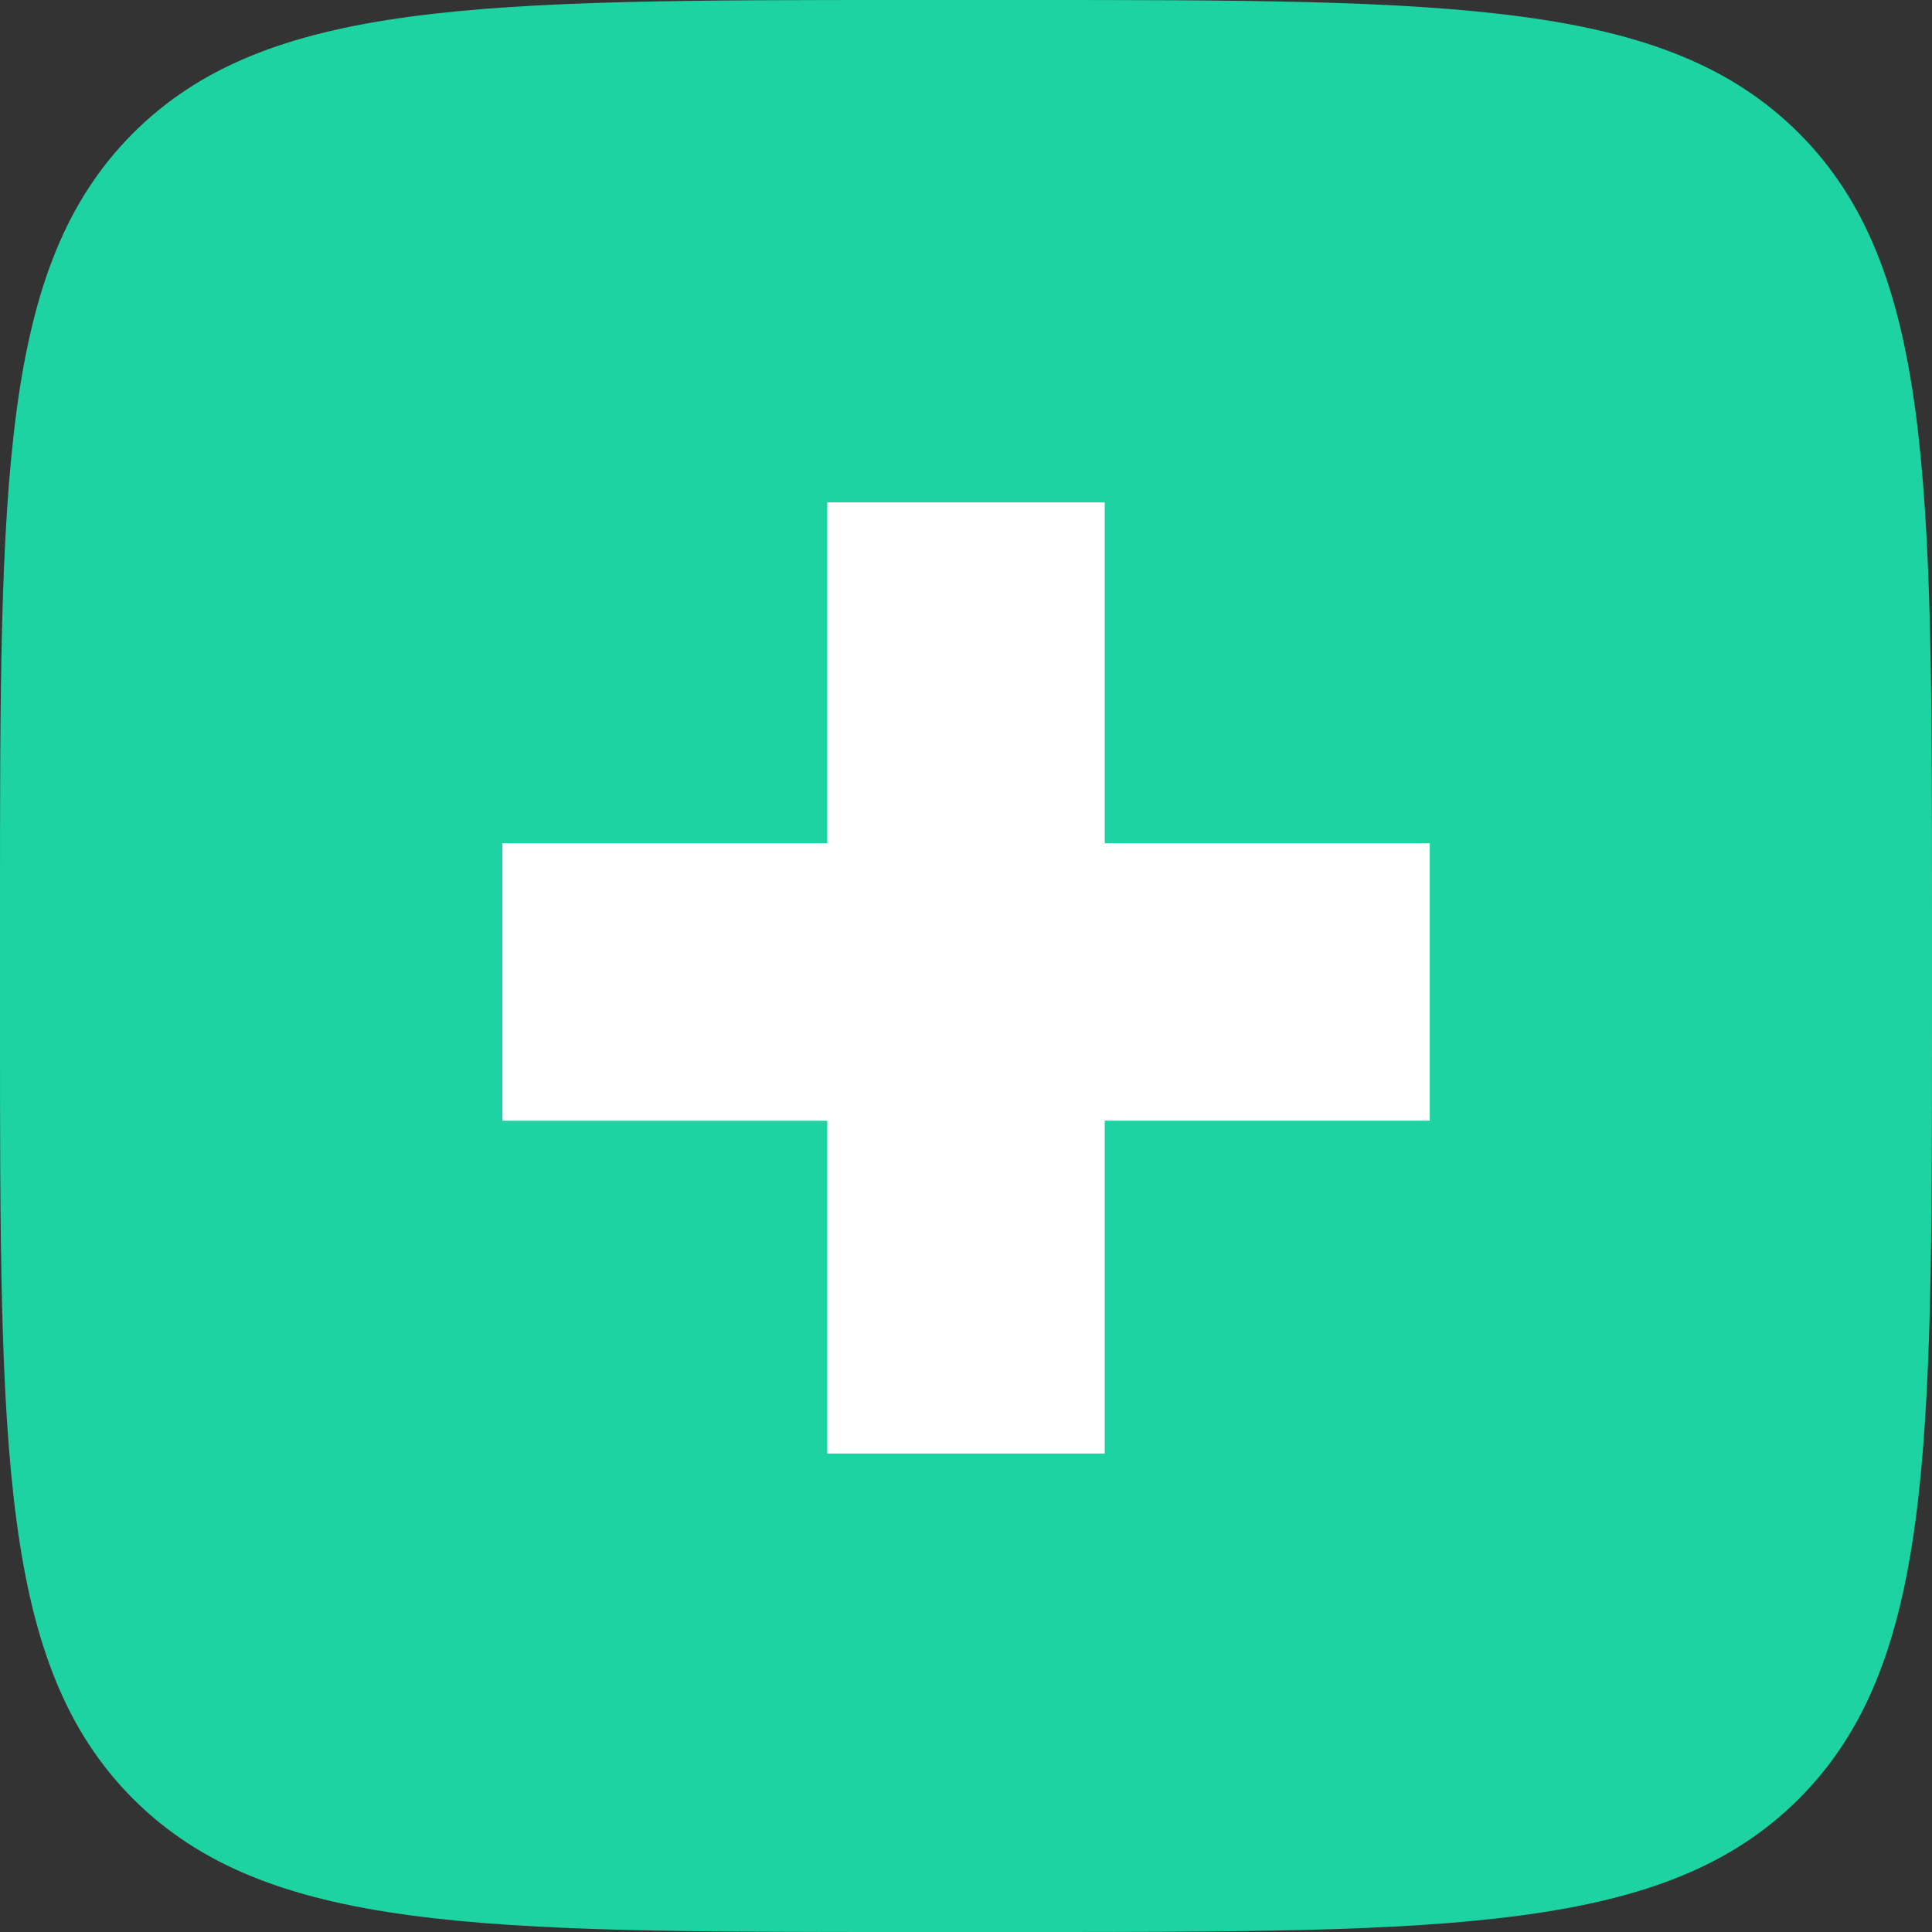 <svg width="68" height="68" fill="none" xmlns="http://www.w3.org/2000/svg"><rect width="100%" height="100%" fill="#333333" stroke="none"/><path d="M0 32C0 16.915 0 9.373 4.686 4.686 9.373 0 16.916 0 32 0h4c15.085 0 22.627 0 27.314 4.686C68 9.373 68 16.916 68 32v4c0 15.085 0 22.627-4.686 27.314C58.627 68 51.084 68 36 68h-4c-15.085 0-22.627 0-27.314-4.686C0 58.627 0 51.084 0 36v-4z" fill="#1DD3A2"/><path fill="#fff" d="M29.118 17.683h9.764V51.16h-9.764z"/><path fill="#fff" d="M17.683 39.445V29.68h32.64v9.764z"/></svg>